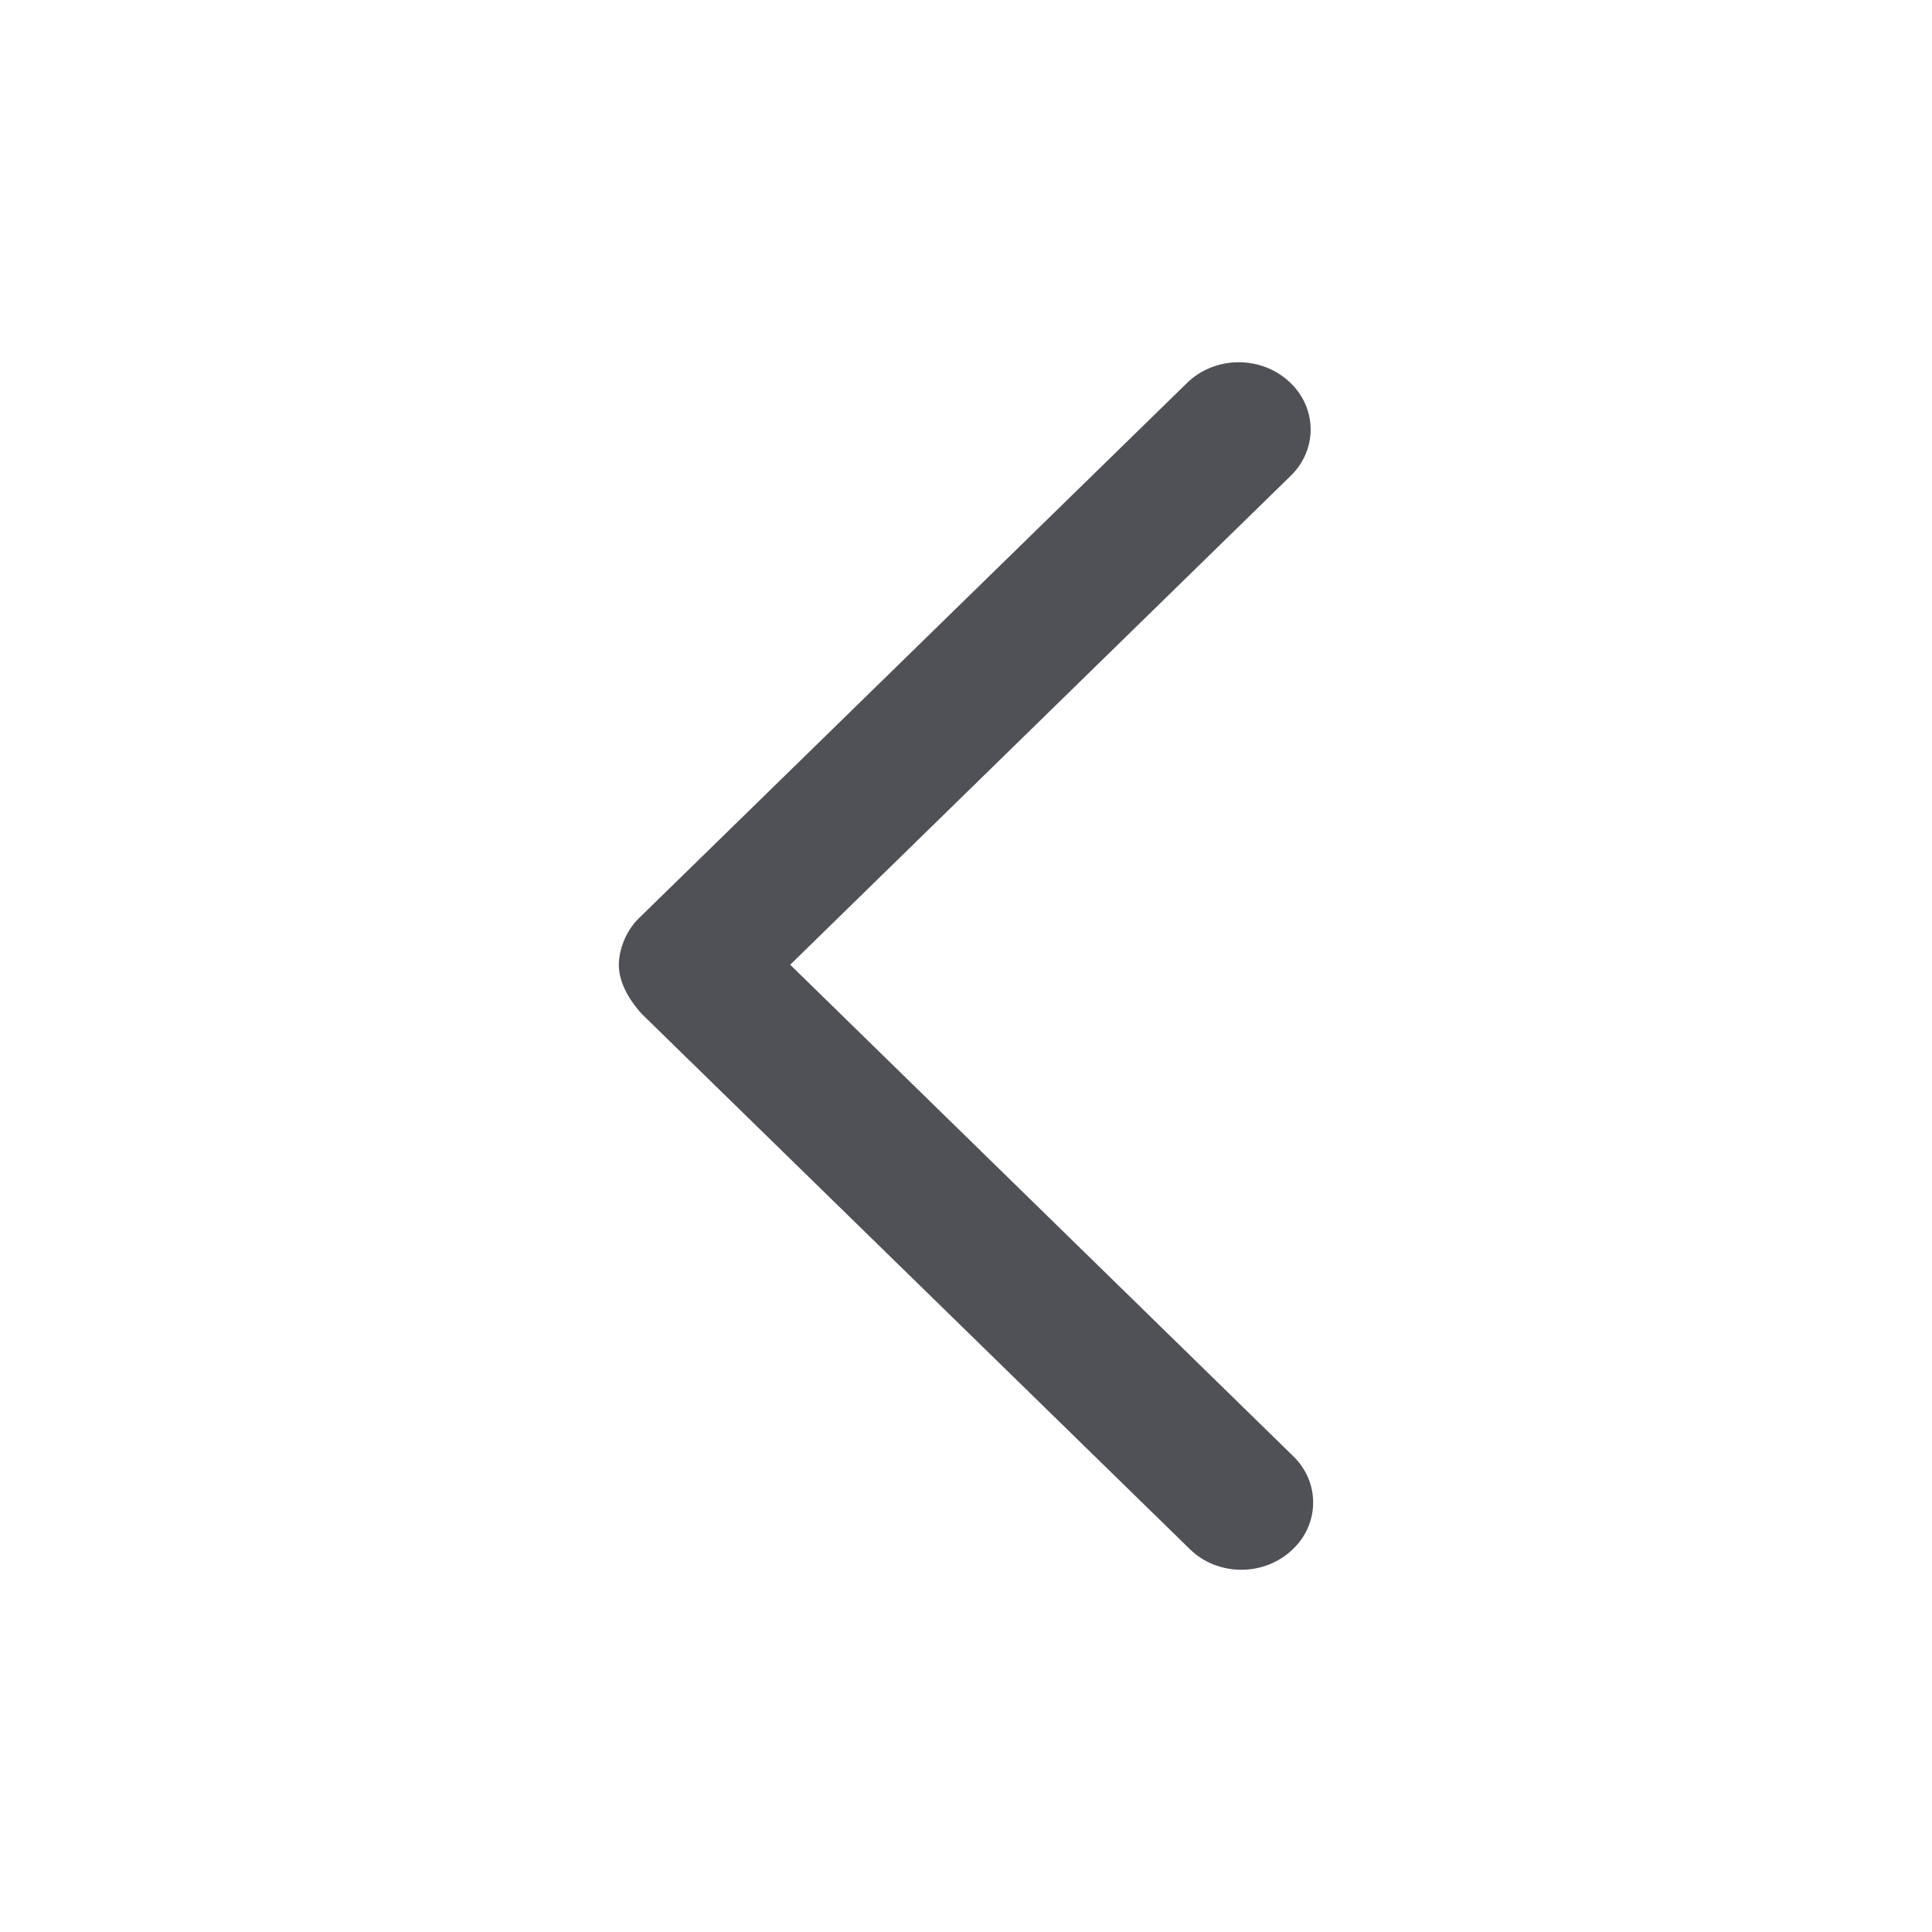 <svg width="32" height="32" viewBox="0 0 32 32" fill="none" xmlns="http://www.w3.org/2000/svg">
<path d="M19.705 25.656L10.627 16.791C10.36 16.494 10.25 16.215 10.25 15.979C10.25 15.742 10.36 15.424 10.582 15.209L19.66 6.344C20.113 5.899 20.866 5.884 21.34 6.31C21.817 6.734 21.833 7.441 21.376 7.883L13.088 15.979L21.417 24.116C21.874 24.557 21.859 25.266 21.382 25.689C20.91 26.116 20.156 26.102 19.705 25.656Z" fill="#4F5157"/>
</svg>

